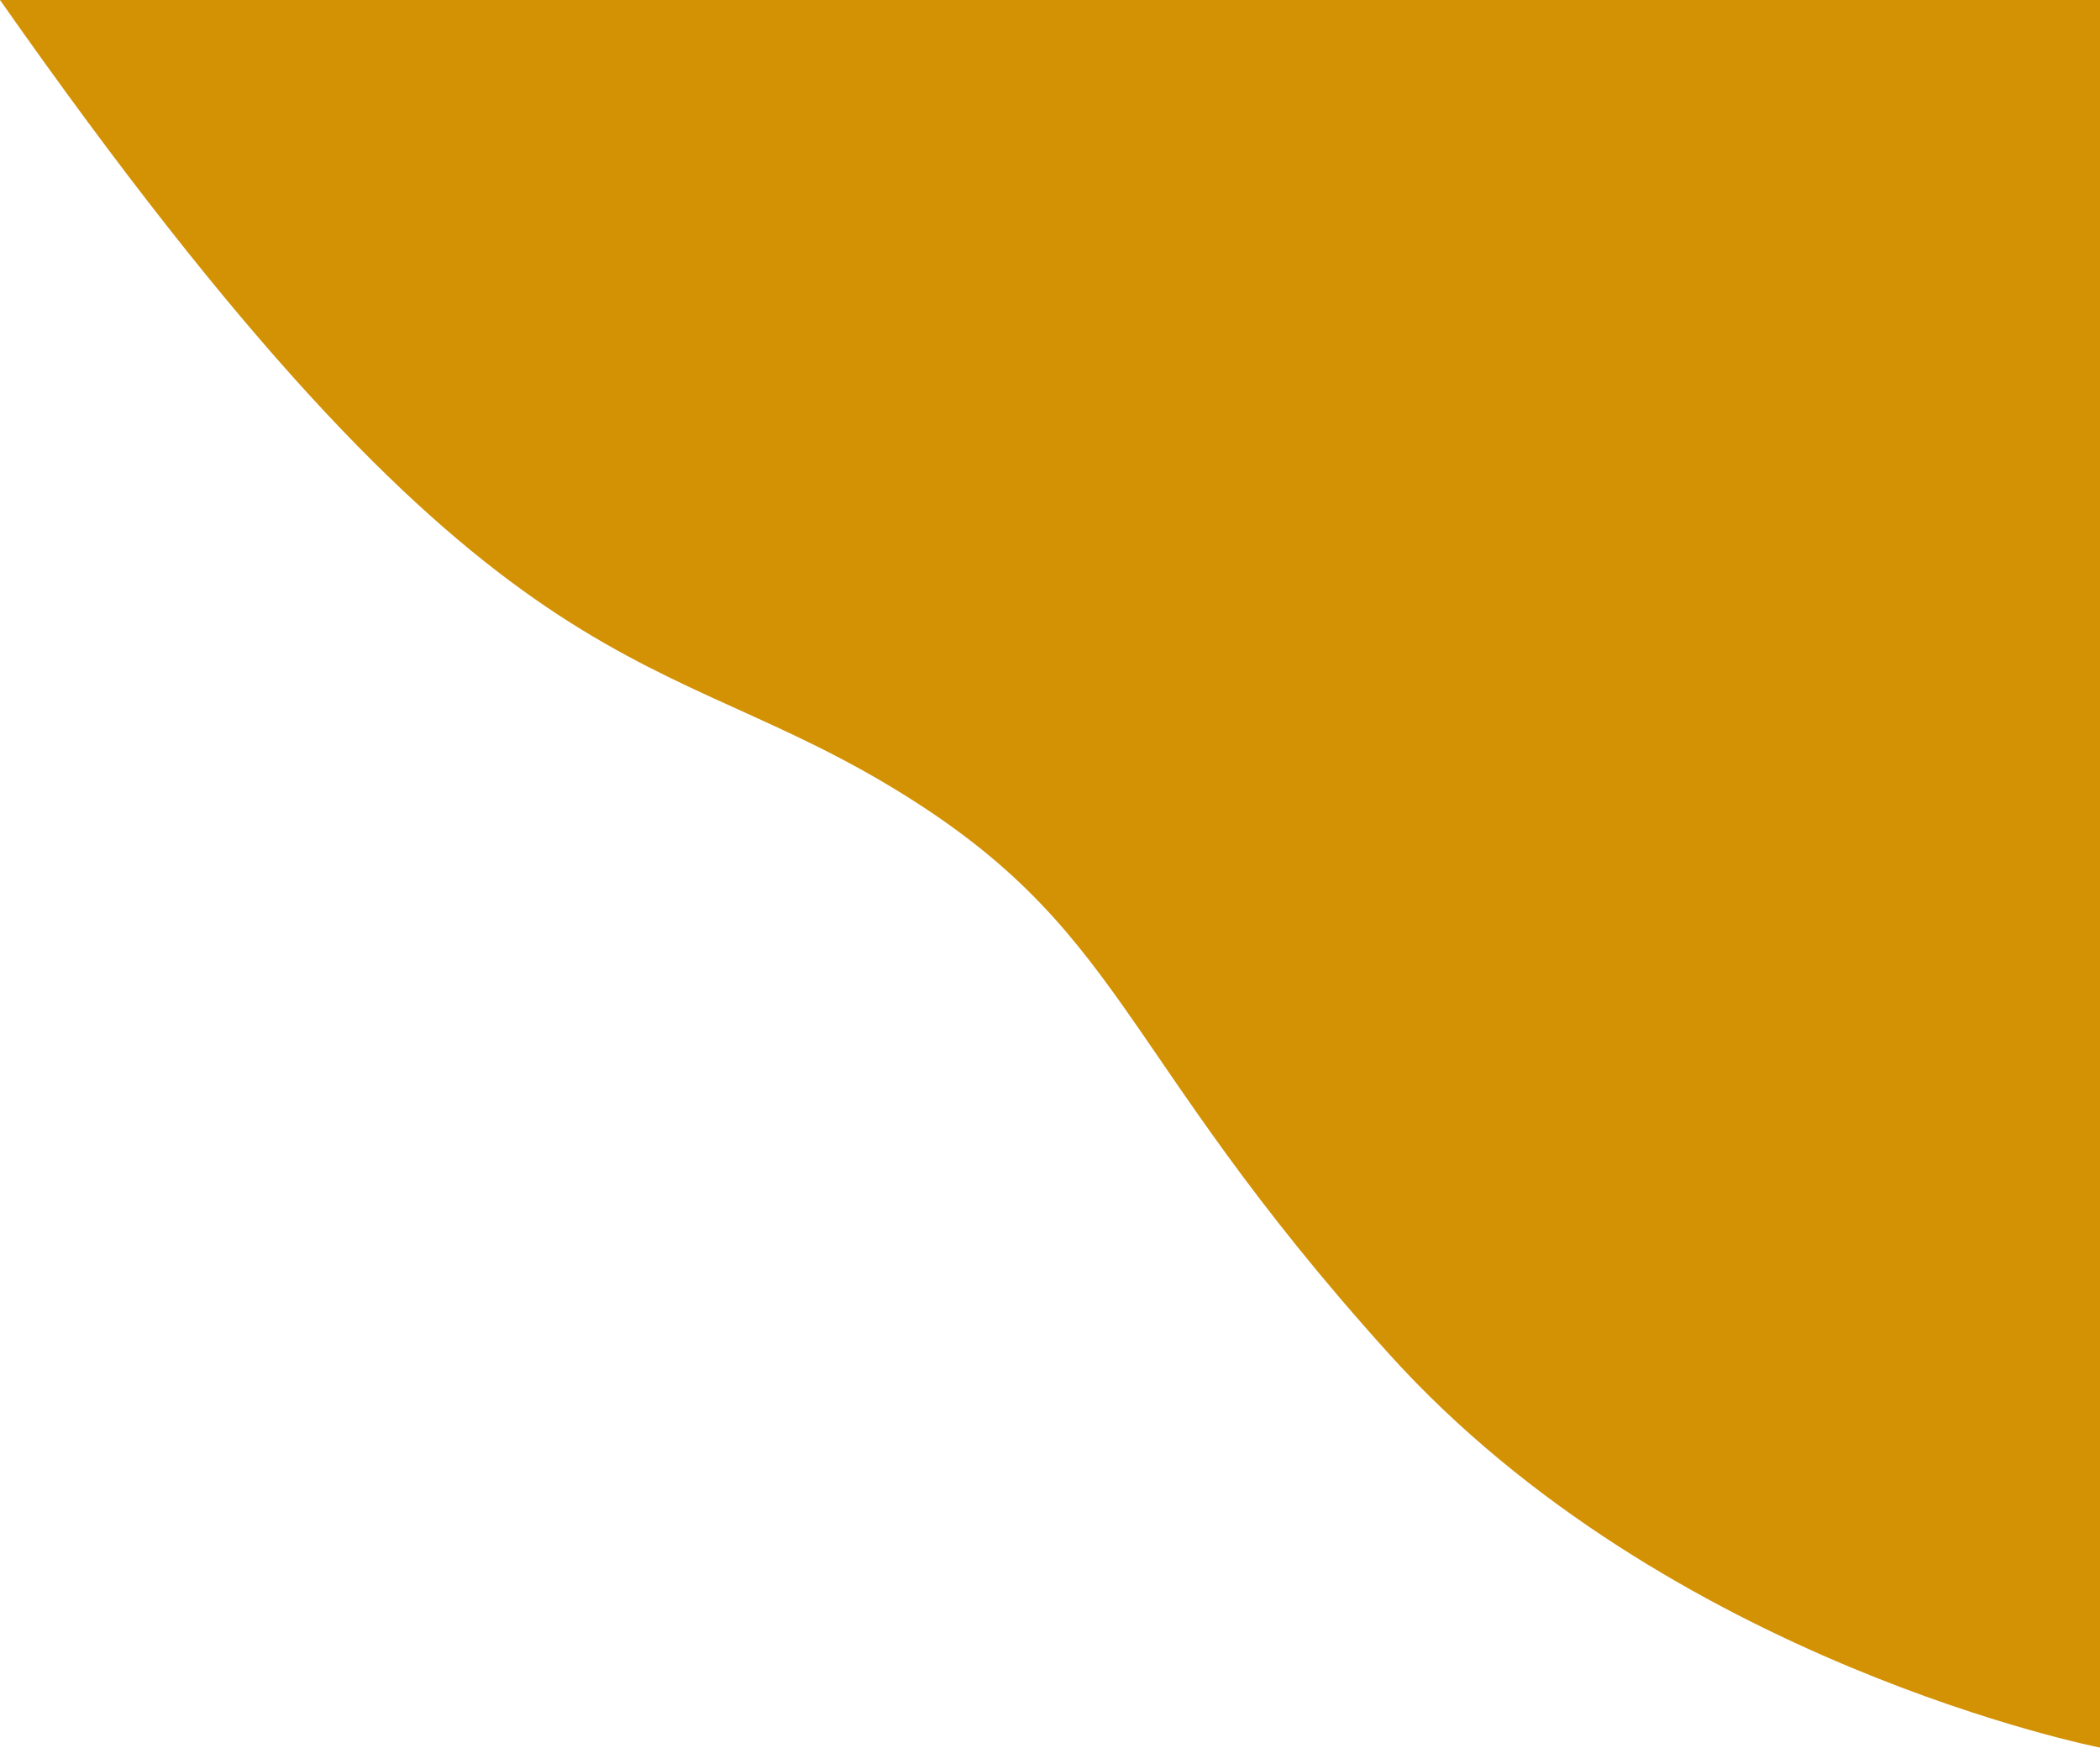 <svg xmlns="http://www.w3.org/2000/svg" width="174.958" height="145.601" viewBox="0 0 174.958 145.601">
  <path id="パス_7786" data-name="パス 7786" d="M-1.136,0C39.551,58.008,52.283,53.229,72.555,65.23s18.837,21.9,42.074,47.619S173.822,145.6,173.822,145.6V0Z" transform="translate(1.136)" fill="#d39204"/>
</svg>

